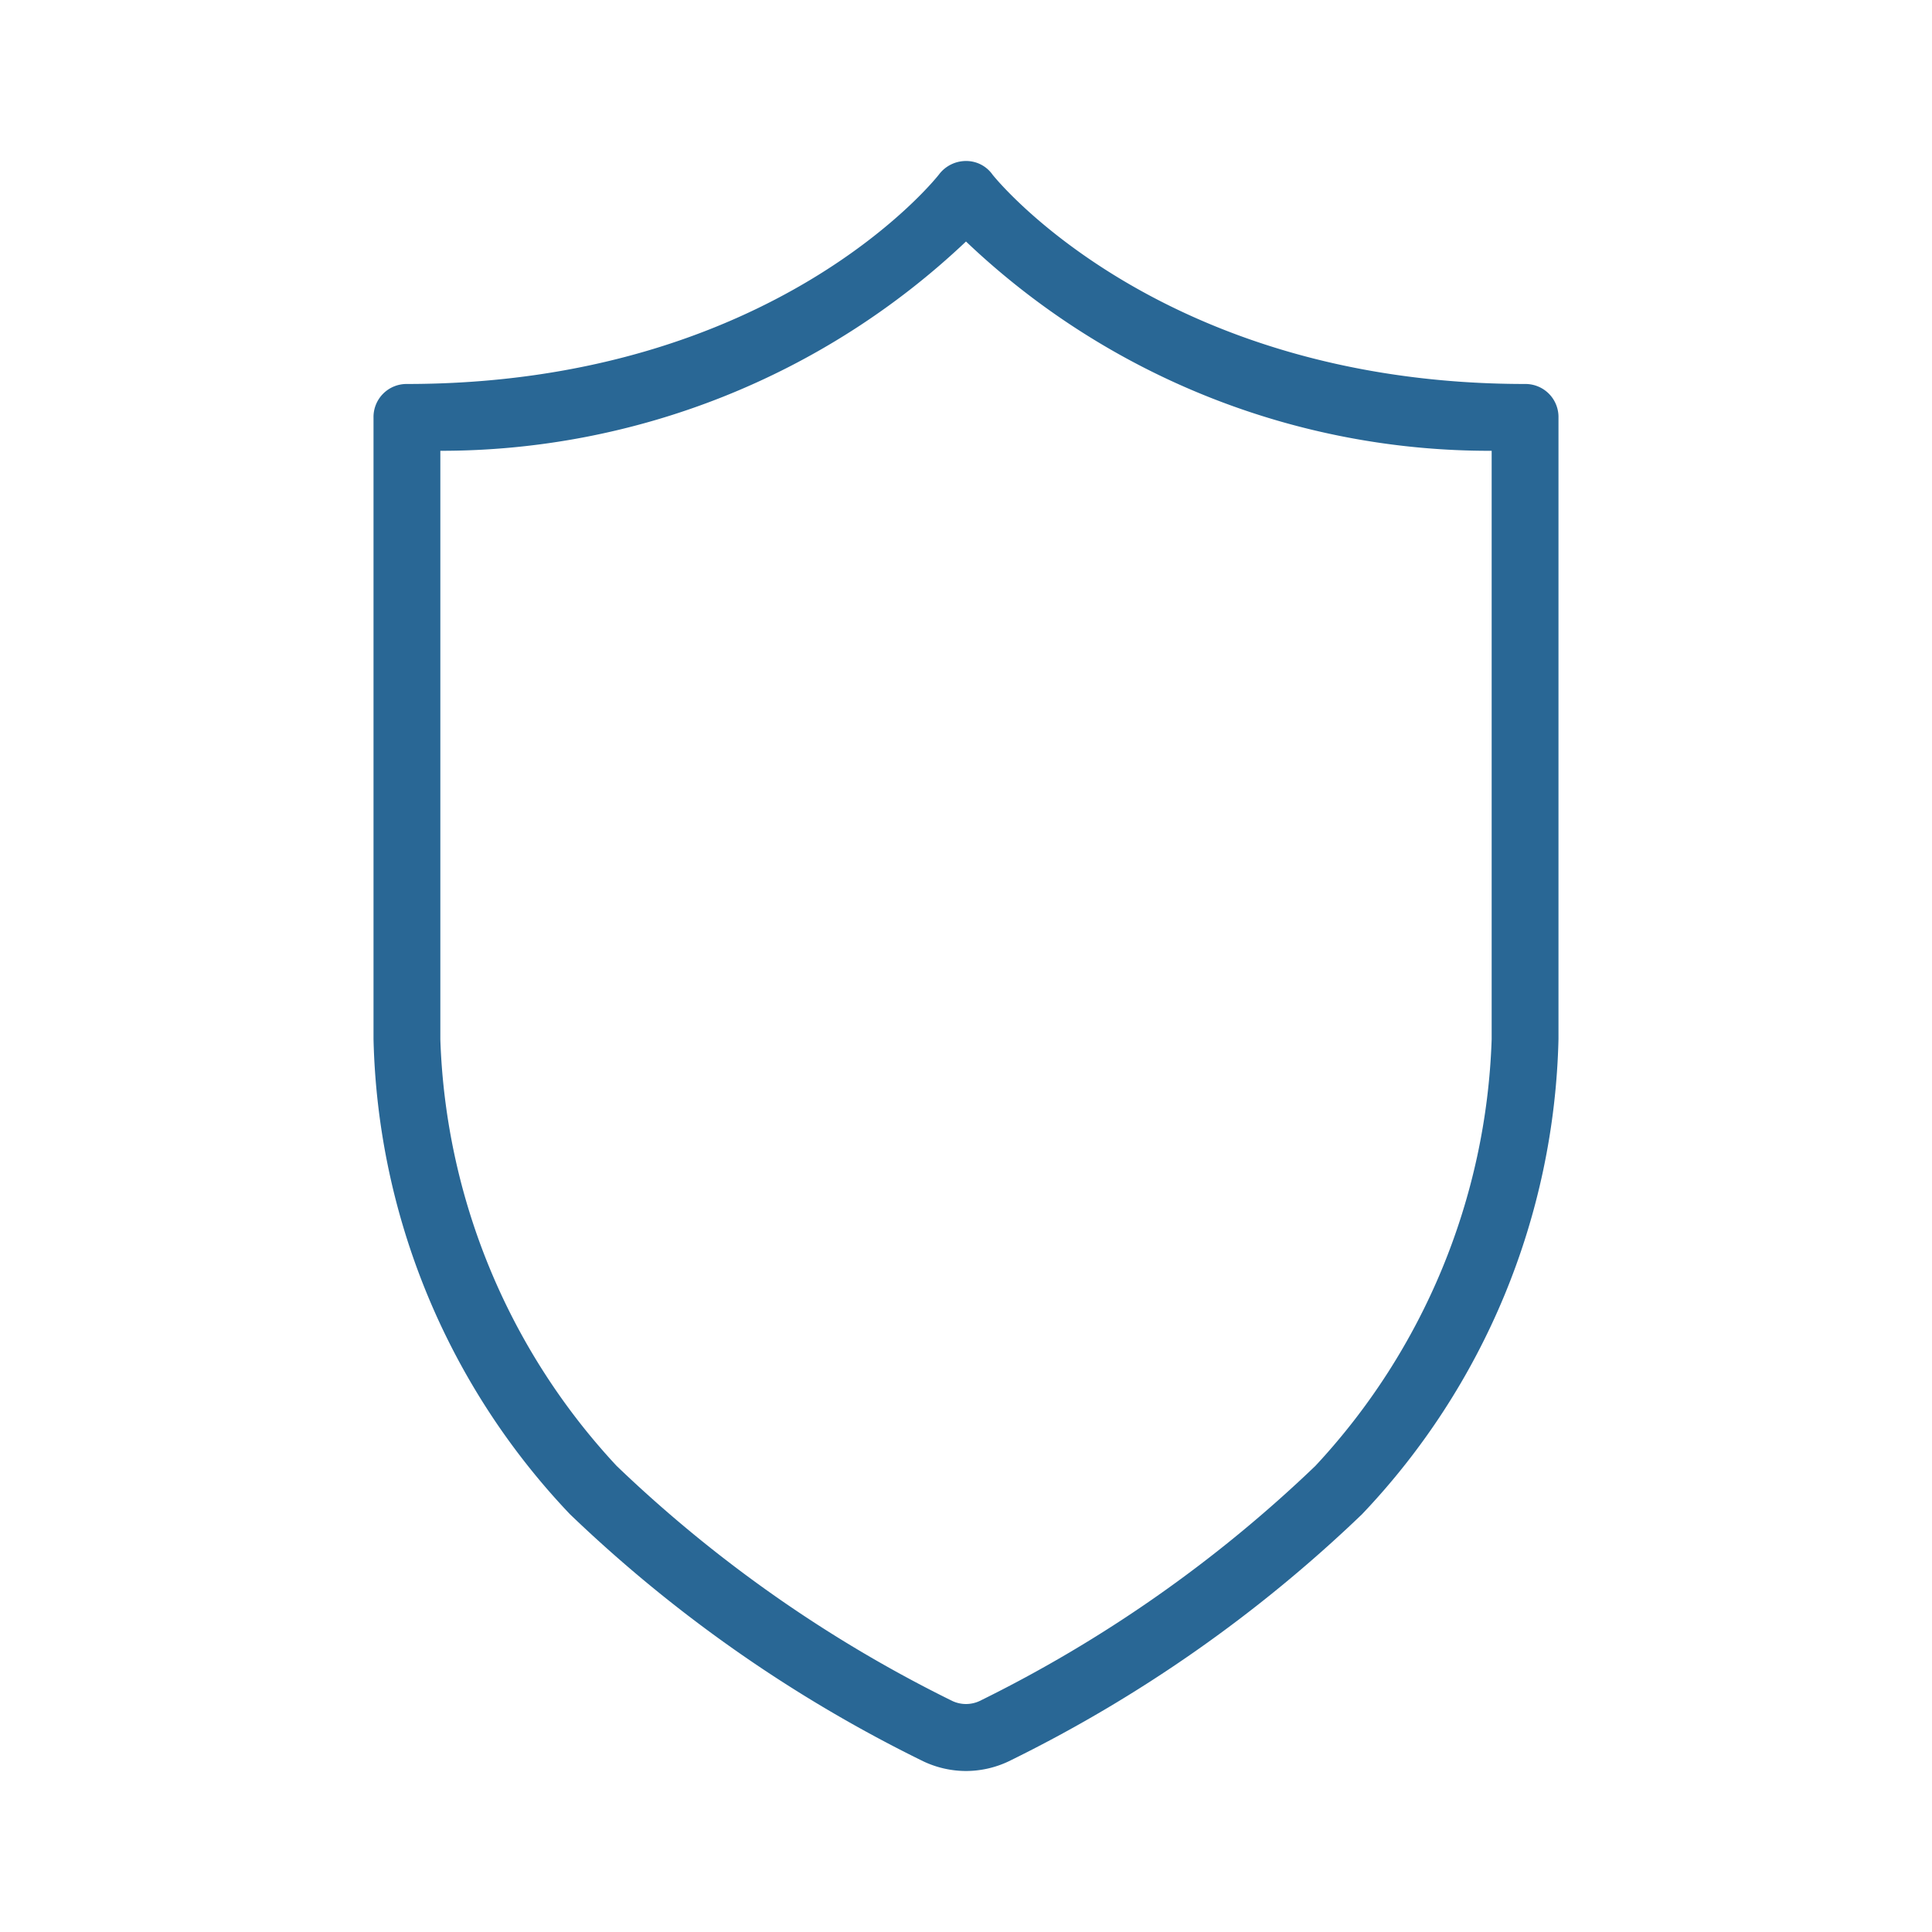 <svg id="Layer_1" data-name="Layer 1" xmlns="http://www.w3.org/2000/svg" viewBox="0 0 24 24"><defs><style>.cls-1{fill:#fff;}.cls-2{fill:#296795;}</style></defs><rect class="cls-1" width="24" height="24"/><path class="cls-2" d="M12,22a1.24,1.24,0,0,1-.53-.12h0a17.36,17.36,0,0,1-4.39-3.07,8.86,8.86,0,0,1-2.44-5.9V5.19a.41.41,0,0,1,.41-.42c4.57,0,6.6-2.58,6.62-2.61A.42.42,0,0,1,12,2h0a.4.4,0,0,1,.33.17s2.05,2.6,6.62,2.6a.41.41,0,0,1,.41.42v7.72a8.86,8.86,0,0,1-2.44,5.9,17.36,17.36,0,0,1-4.39,3.07A1.24,1.24,0,0,1,12,22ZM5.47,5.6v7.31a8.17,8.17,0,0,0,2.19,5.3,16.62,16.62,0,0,0,4.17,2.92h0a.4.4,0,0,0,.34,0,16.62,16.62,0,0,0,4.17-2.92,8.17,8.17,0,0,0,2.19-5.3V5.6A9.43,9.43,0,0,1,12,3,9.48,9.48,0,0,1,5.47,5.6Z"/></svg>